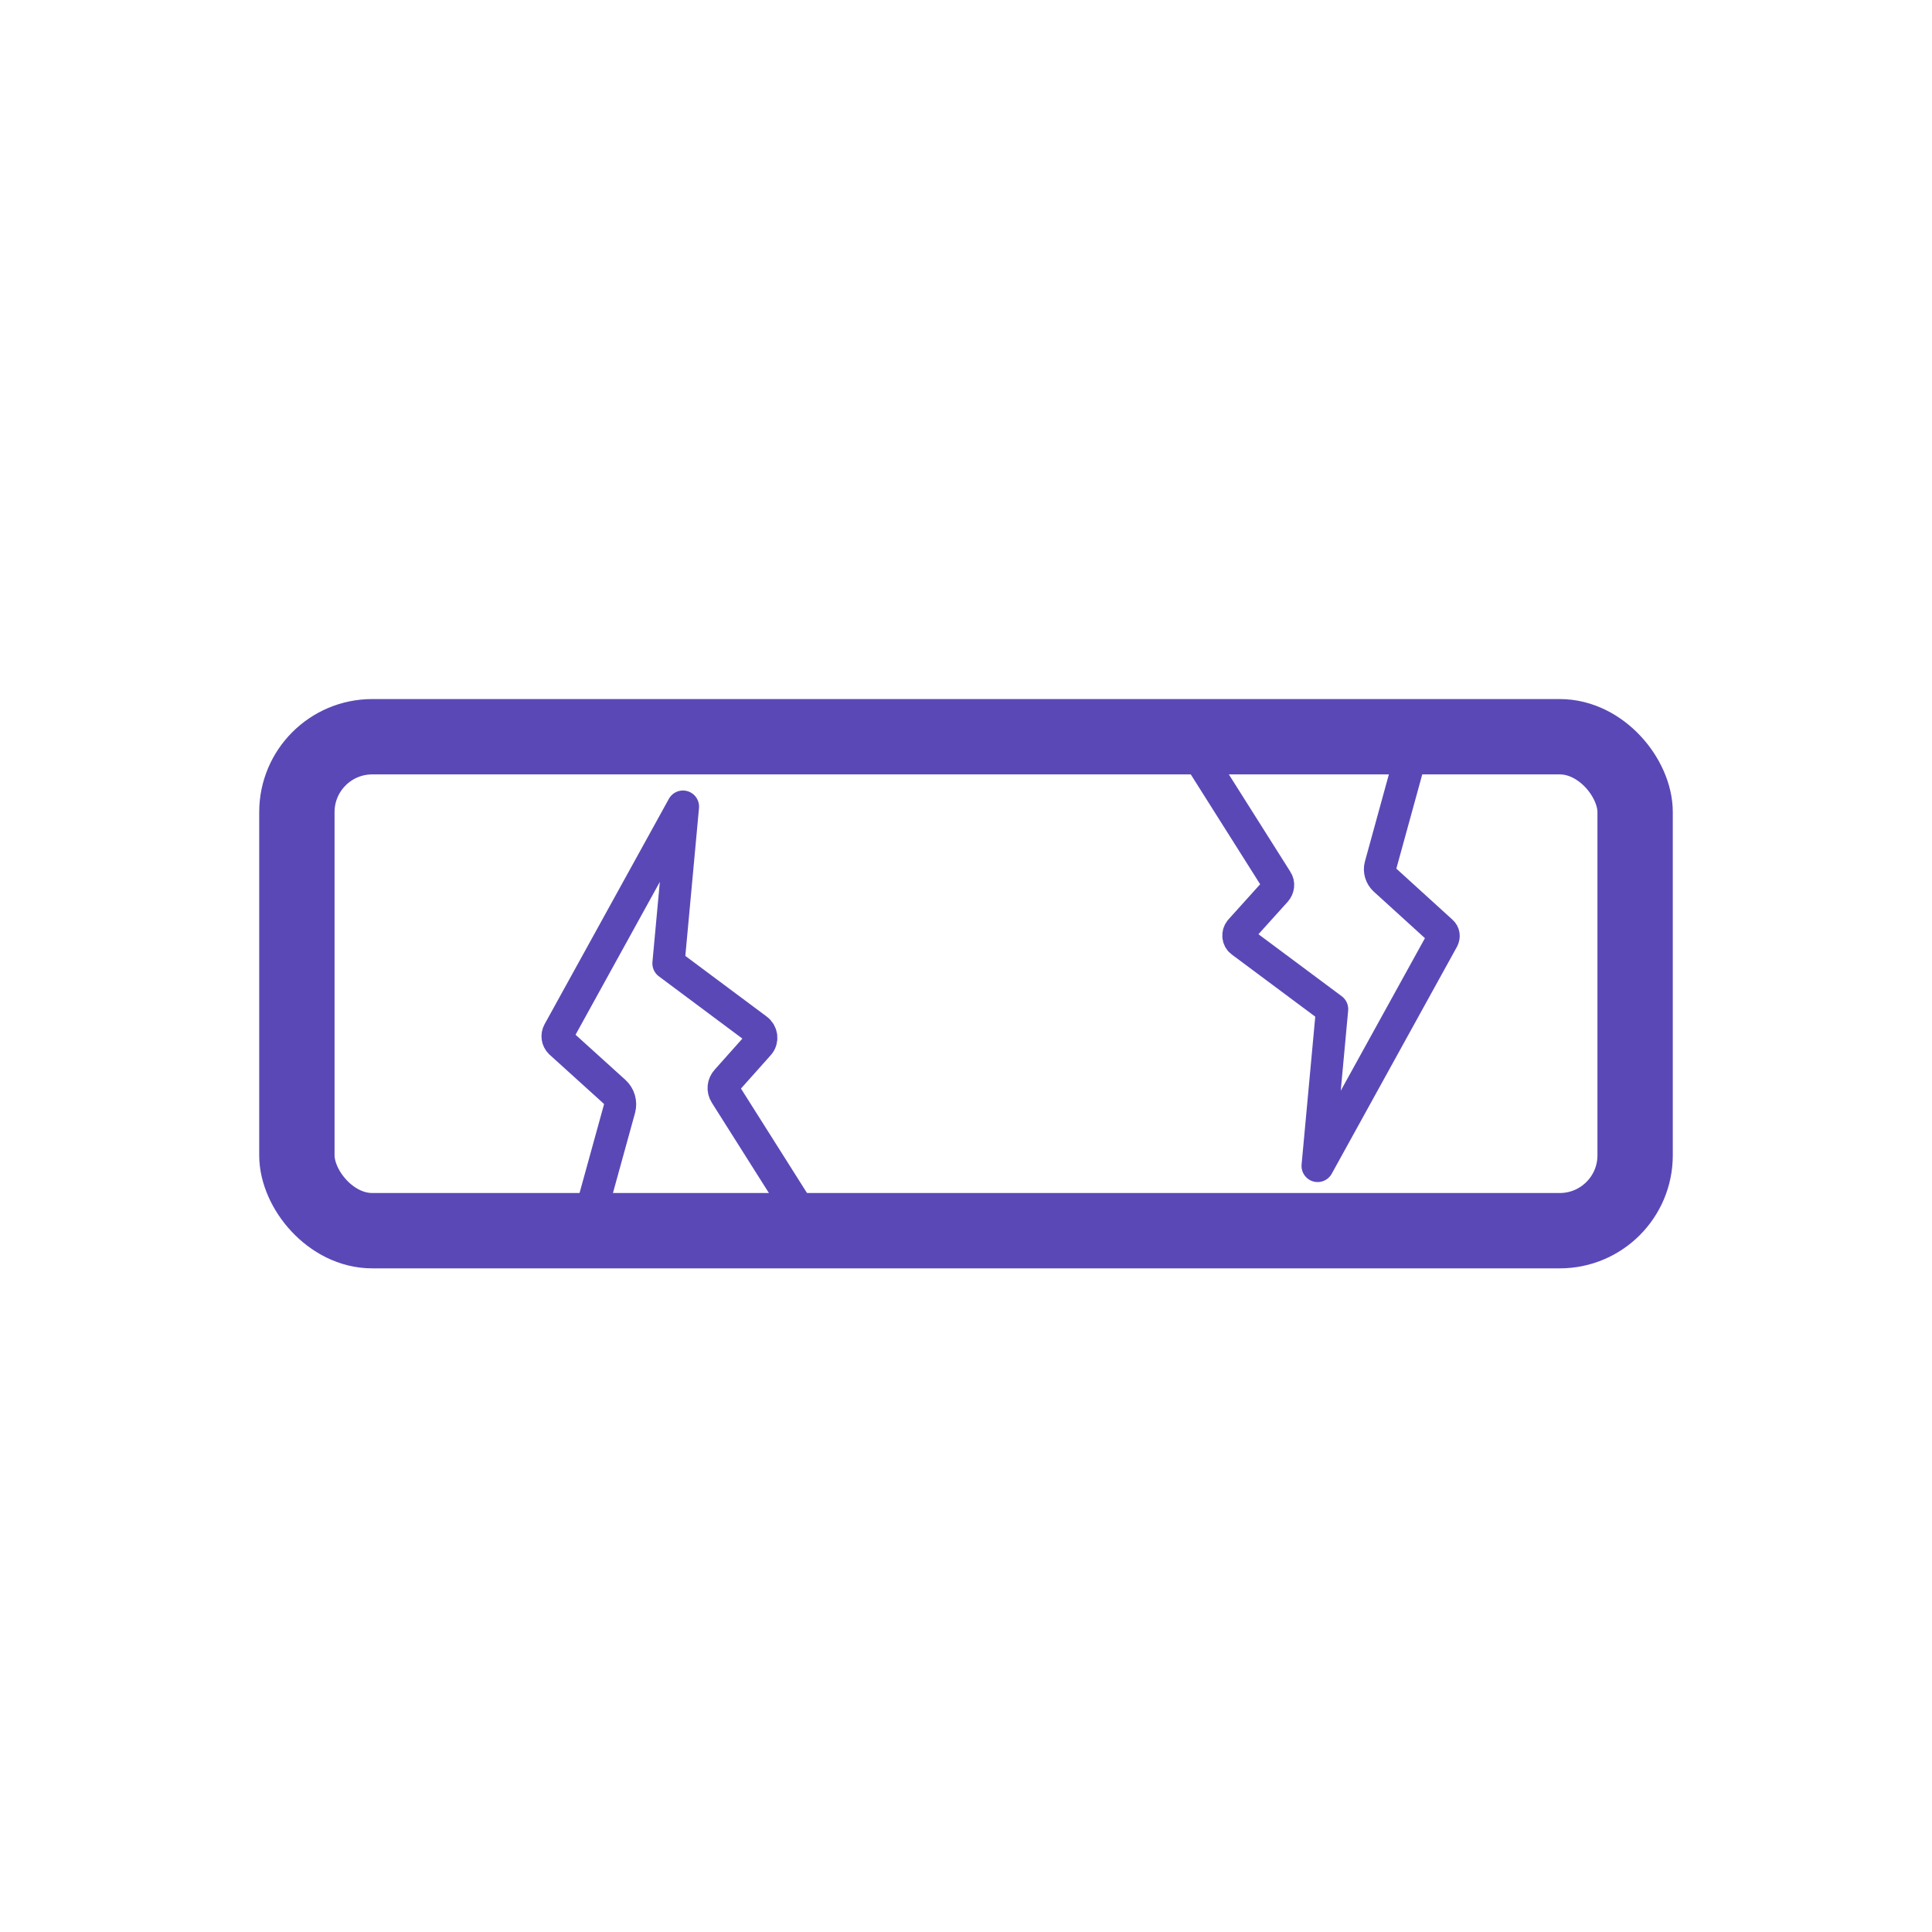 <svg viewBox="0 0 60 60" xmlns="http://www.w3.org/2000/svg" data-name="图层 1" id="_图层_1">
  <defs>
    <style>
      .cls-1, .cls-2 {
        fill: none;
        stroke: #5b48b7;
        stroke-linecap: round;
        stroke-linejoin: round;
      }

      .cls-2 {
        stroke-width: 2.34px;
      }
    </style>
  </defs>
  <rect ry="2.34" rx="2.34" height="15.34" width="41.56" y="22.88" x="9.22" class="cls-2"></rect>
  <path d="m36.94,23.05l2.71,4.29c.07.1.05.24-.03.33l-1.1,1.22c-.09.1-.08.27.03.35l2.82,2.1-.45,4.87,3.89-7.05c.04-.08.03-.17-.04-.23l-1.77-1.61c-.12-.11-.17-.28-.13-.43l.99-3.6" class="cls-1"></path>
  <path d="m25.21,38.22l-2.68-4.24c-.09-.14-.07-.31.04-.43l.99-1.11c.13-.14.1-.36-.05-.47l-2.75-2.05.45-4.87-3.86,7c-.06.11-.04.24.05.33l1.69,1.53c.14.13.2.33.15.52l-.98,3.55" class="cls-1"></path>
</svg>